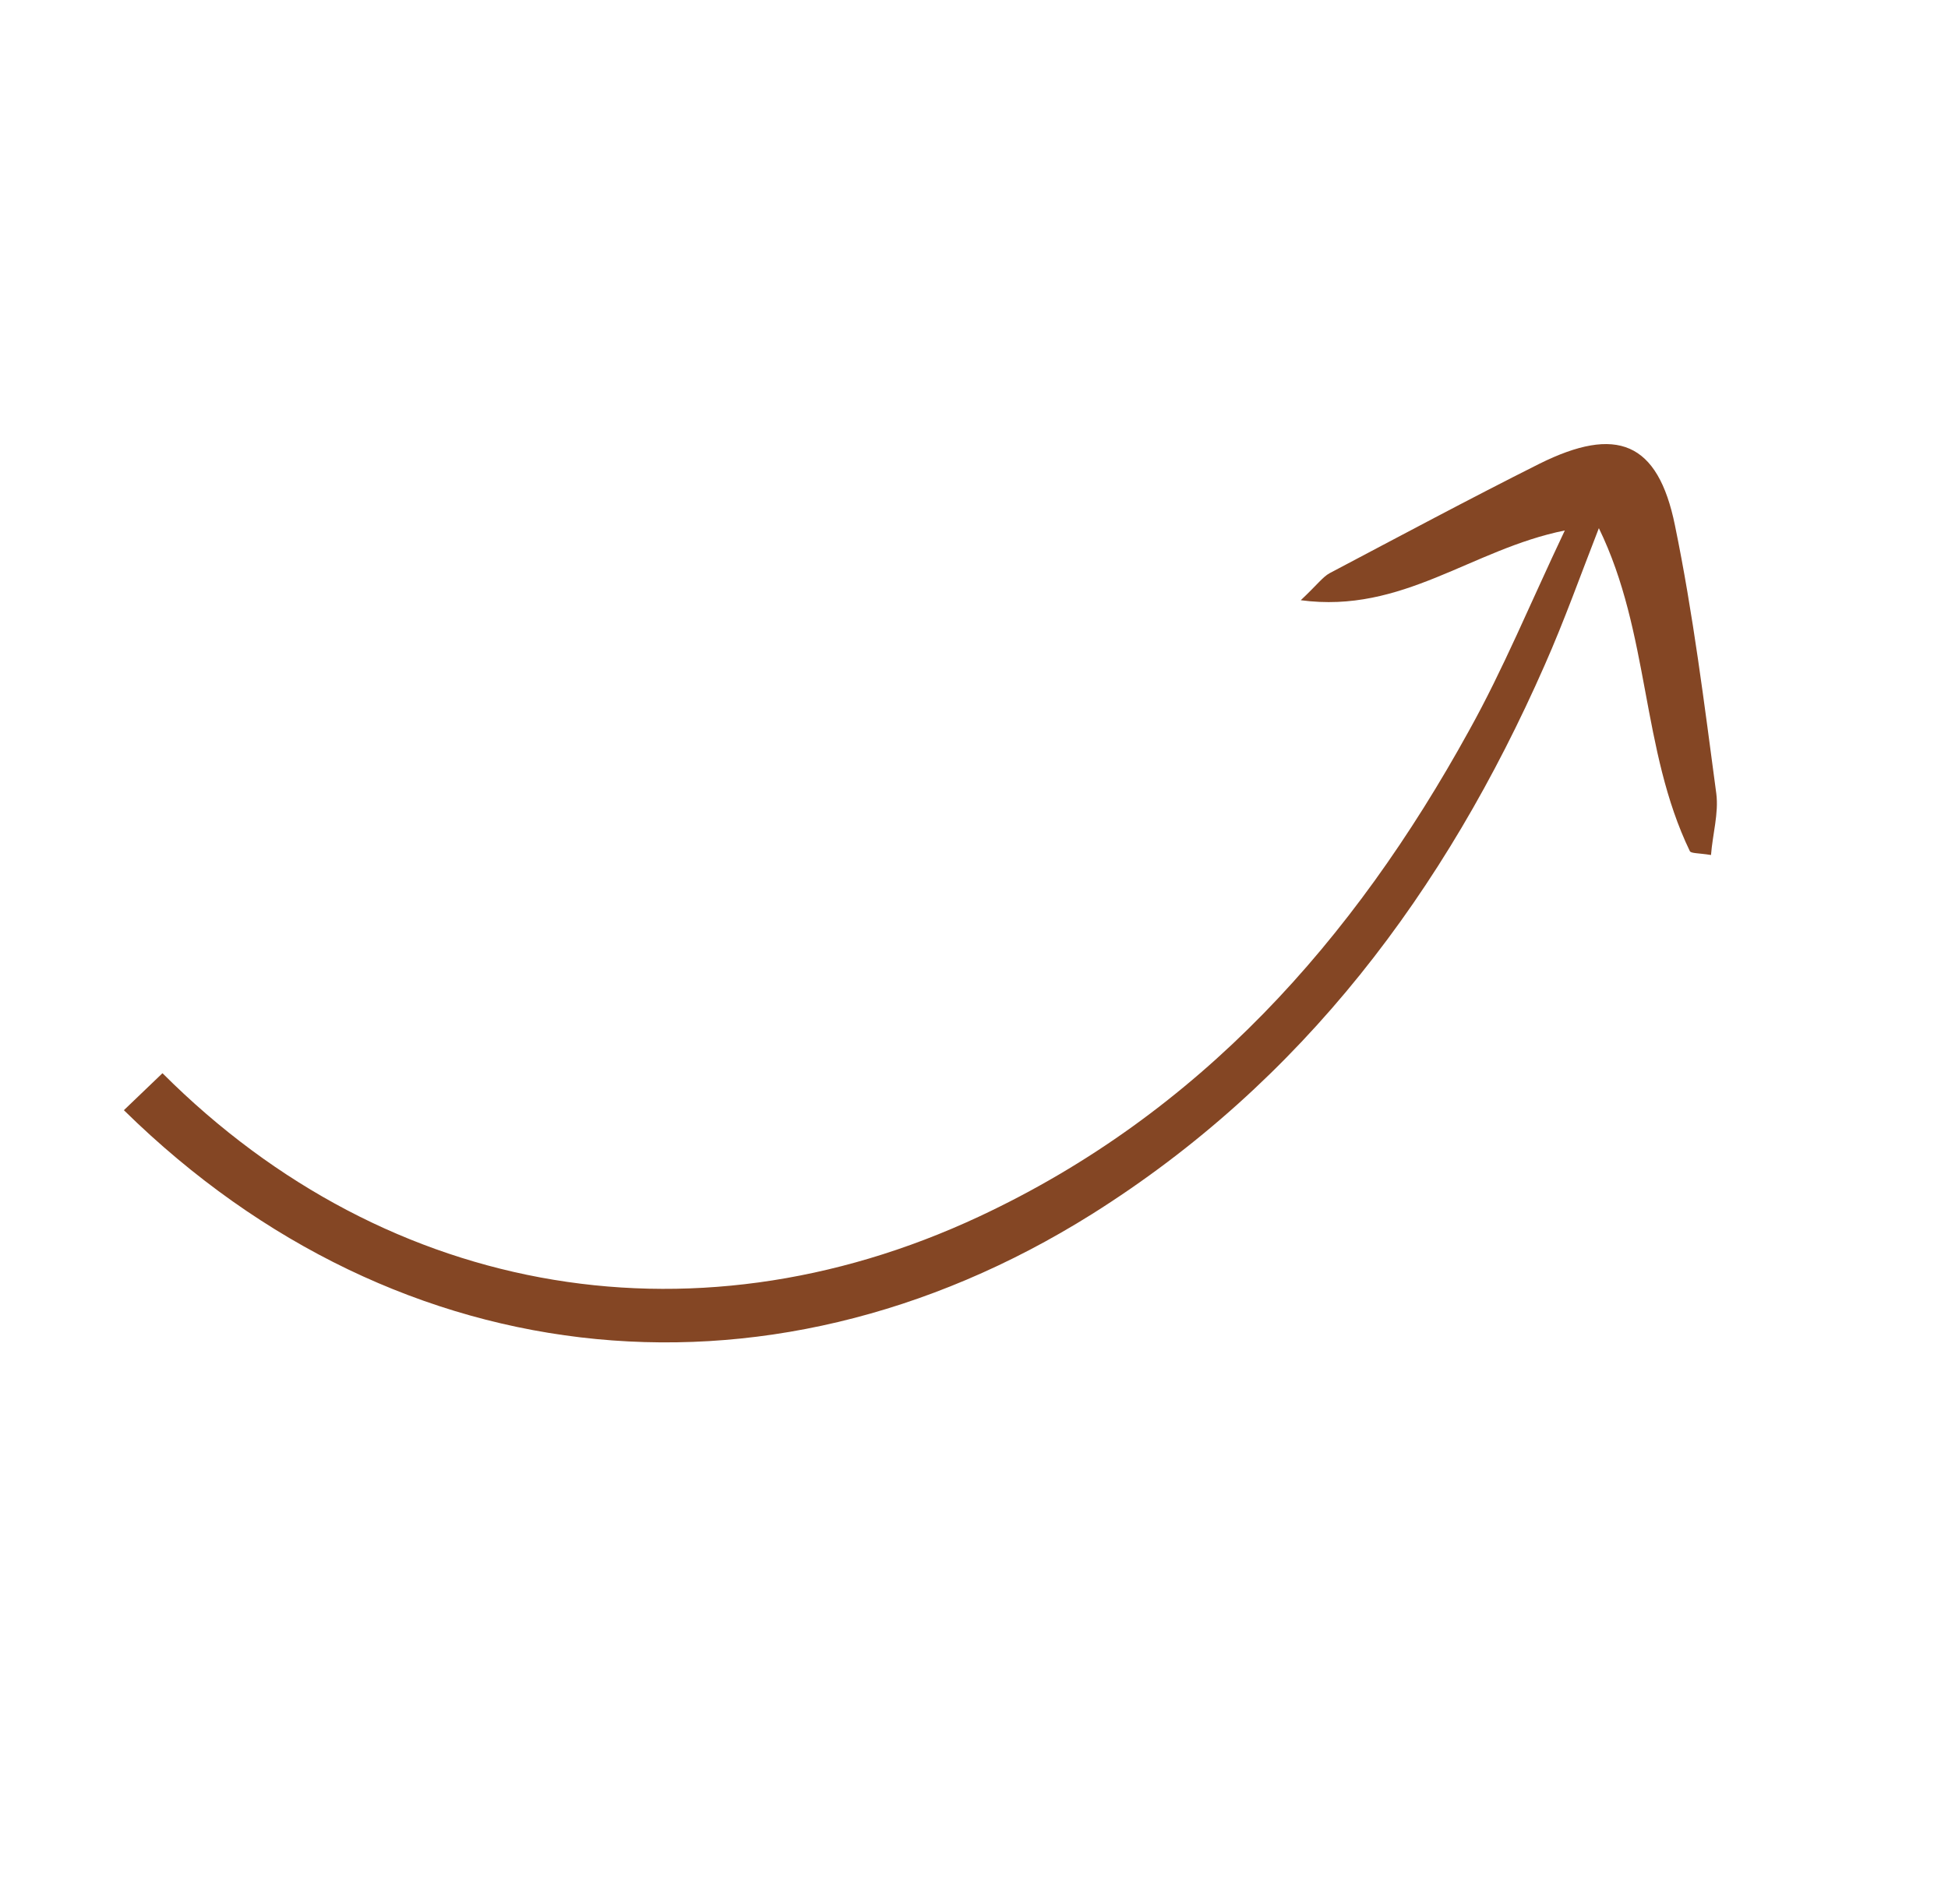 <svg width="89" height="87" fill="none" xmlns="http://www.w3.org/2000/svg"><g clip-path="url(#clip0_377_15927)"><path d="M73.049 24.136c2.338 4.806 1.918 10.11 4.154 14.753.044.114.398.089.969.182.075-.959.356-1.905.243-2.801-.548-4.093-1.055-8.21-1.89-12.263-.78-3.83-2.67-4.566-6.196-2.813-3.216 1.614-6.381 3.31-9.58 4.998-.317.172-.571.533-1.32 1.236 4.665.625 7.799-2.33 12.064-3.187-1.582 3.337-2.81 6.336-4.38 9.154-5.275 9.58-12.3 17.482-22.373 22.194-13.3 6.22-27.572 3.551-37.78-7.019-.085-.088-.17-.177-.228-.225-.85-.712-1.578-2.442-2.822-1.083-1.148 1.24.432 2.116 1.194 2.913 12.42 12.667 29.753 14.73 44.779 5.31 9.643-6.062 16.152-14.775 20.685-25.079.913-2.06 1.667-4.189 2.481-6.27z" fill="#844624"/></g><defs><clipPath id="clip0_377_15927"><path fill="#fff" transform="matrix(.722 -.692 -.697 -.717 29.587 86.623)" d="M0 0h81.206v42.471H0z"/></clipPath></defs></svg>